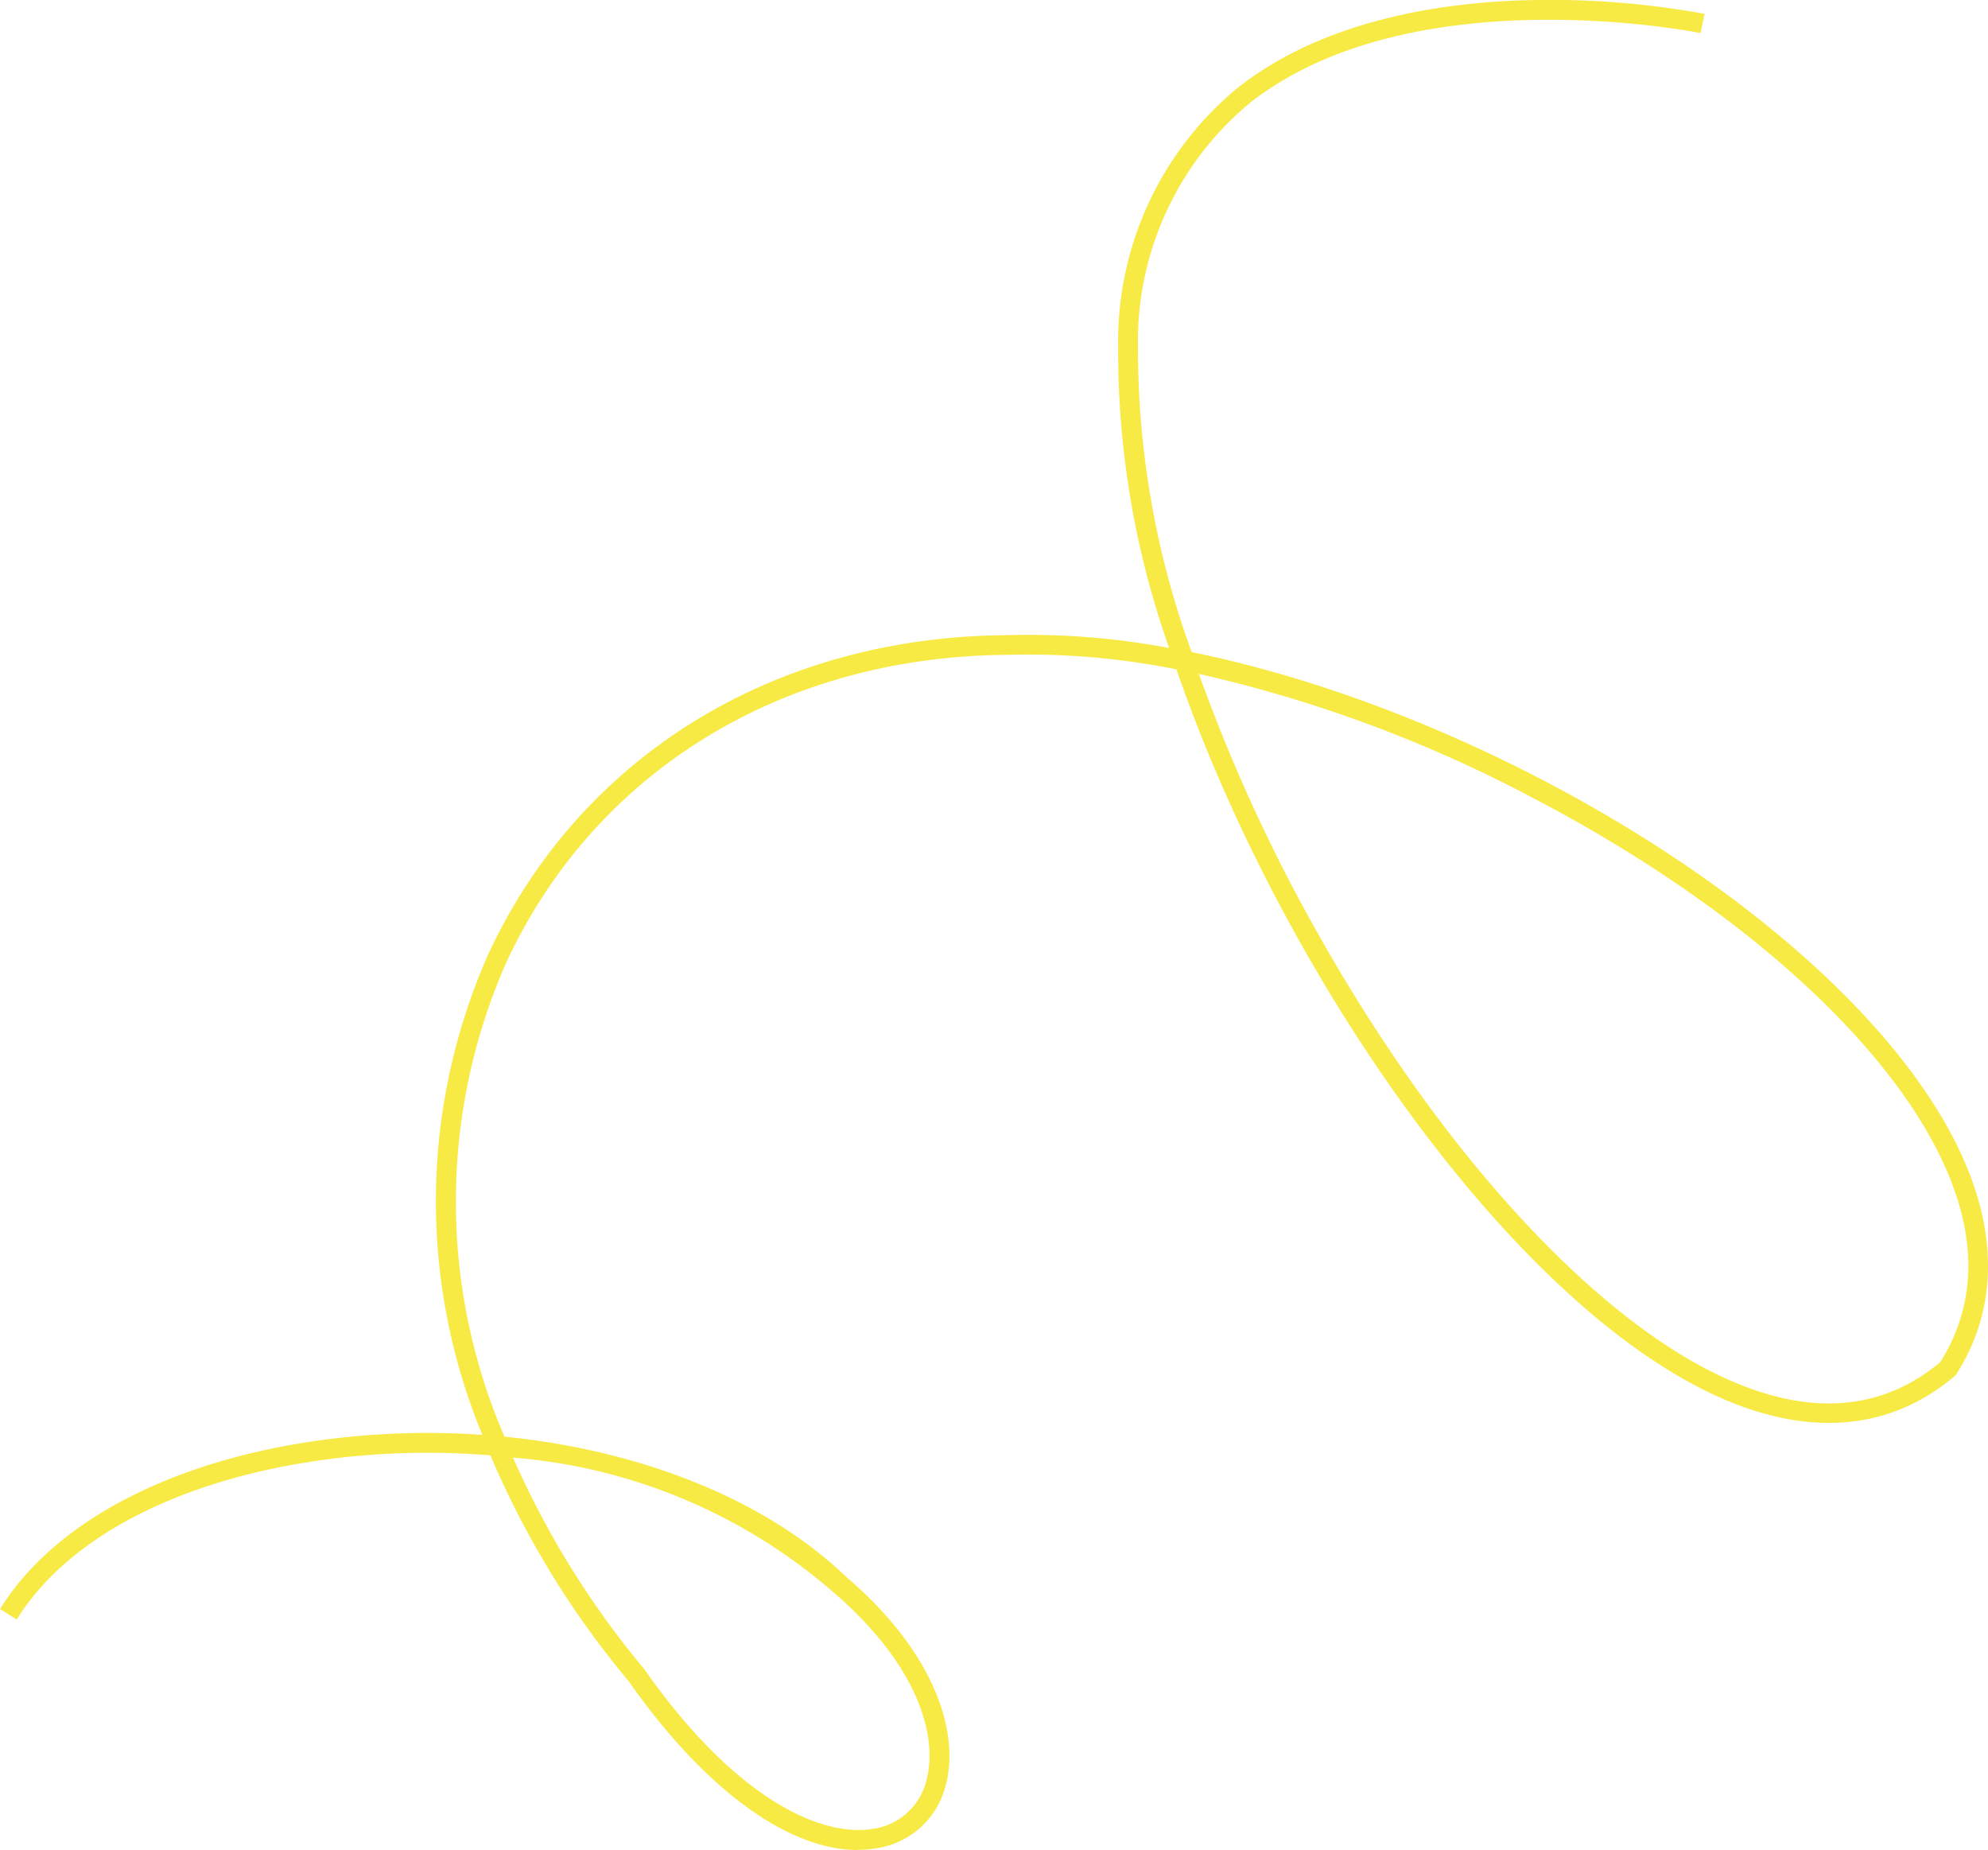 <svg id="Group_11632" data-name="Group 11632" xmlns="http://www.w3.org/2000/svg" xmlns:xlink="http://www.w3.org/1999/xlink" width="62.017" height="57.699" viewBox="0 0 62.017 57.699">
  <defs>
    <clipPath id="clip-path">
      <rect id="Rectangle_4598" data-name="Rectangle 4598" width="62.017" height="57.699" fill="#f8ea44"/>
    </clipPath>
  </defs>
  <g id="Group_11631" data-name="Group 11631" clip-path="url(#clip-path)">
    <path id="Path_51016" data-name="Path 51016" d="M26.751,57.7c-2.176,0-4.793-1.914-7.133-5.257A27.953,27.953,0,0,1,15.3,45.392a23.963,23.963,0,0,0-4.966.108c-4.624.585-8.2,2.411-9.812,5.012L0,50.186c1.71-2.759,5.45-4.691,10.259-5.3a24.584,24.584,0,0,1,4.789-.133,19.009,19.009,0,0,1,.188-15c2.866-6.161,8.893-9.878,16.122-9.942a23.741,23.741,0,0,1,5.114.4,27.742,27.742,0,0,1-1.59-9.4,10.241,10.241,0,0,1,3.75-8.089C41.409.545,45.22.042,47.929,0a26.653,26.653,0,0,1,5.246.432l-.125.6c-.089-.019-8.971-1.8-14.038,2.162A9.653,9.653,0,0,0,35.5,10.827a27.619,27.619,0,0,0,1.674,9.512C46.343,22.2,56.926,28.508,60.665,35c1.668,2.9,1.795,5.611.368,7.854l-.061.069c-2.076,1.761-4.737,1.929-7.7.487C46.893,40.3,39.925,30.231,36.7,20.876a23.515,23.515,0,0,0-5.324-.451c-7,.063-12.815,3.646-15.578,9.585a18.47,18.47,0,0,0-.059,14.8c4.266.423,8.146,1.964,10.64,4.355,2.931,2.5,3.537,5.013,3.122,6.523a2.622,2.622,0,0,1-2.151,1.957,3.5,3.5,0,0,1-.6.05M16.005,45.461a27.579,27.579,0,0,0,4.1,6.606c2.862,4.087,5.559,5.245,7.134,4.972A2,2,0,0,0,28.9,55.528c.364-1.327-.217-3.575-2.941-5.9a17.3,17.3,0,0,0-9.957-4.165m21.4-24.44a52.348,52.348,0,0,0,3.733,8.132c3.726,6.61,8.363,11.732,12.405,13.7,2.743,1.337,5.095,1.212,6.99-.373,1.288-2.057,1.151-4.471-.407-7.175-2.1-3.643-6.6-7.449-12.346-10.442A42,42,0,0,0,37.409,21.02" transform="translate(0 0)" fill="#f8ea44"/>
  </g>
</svg>

